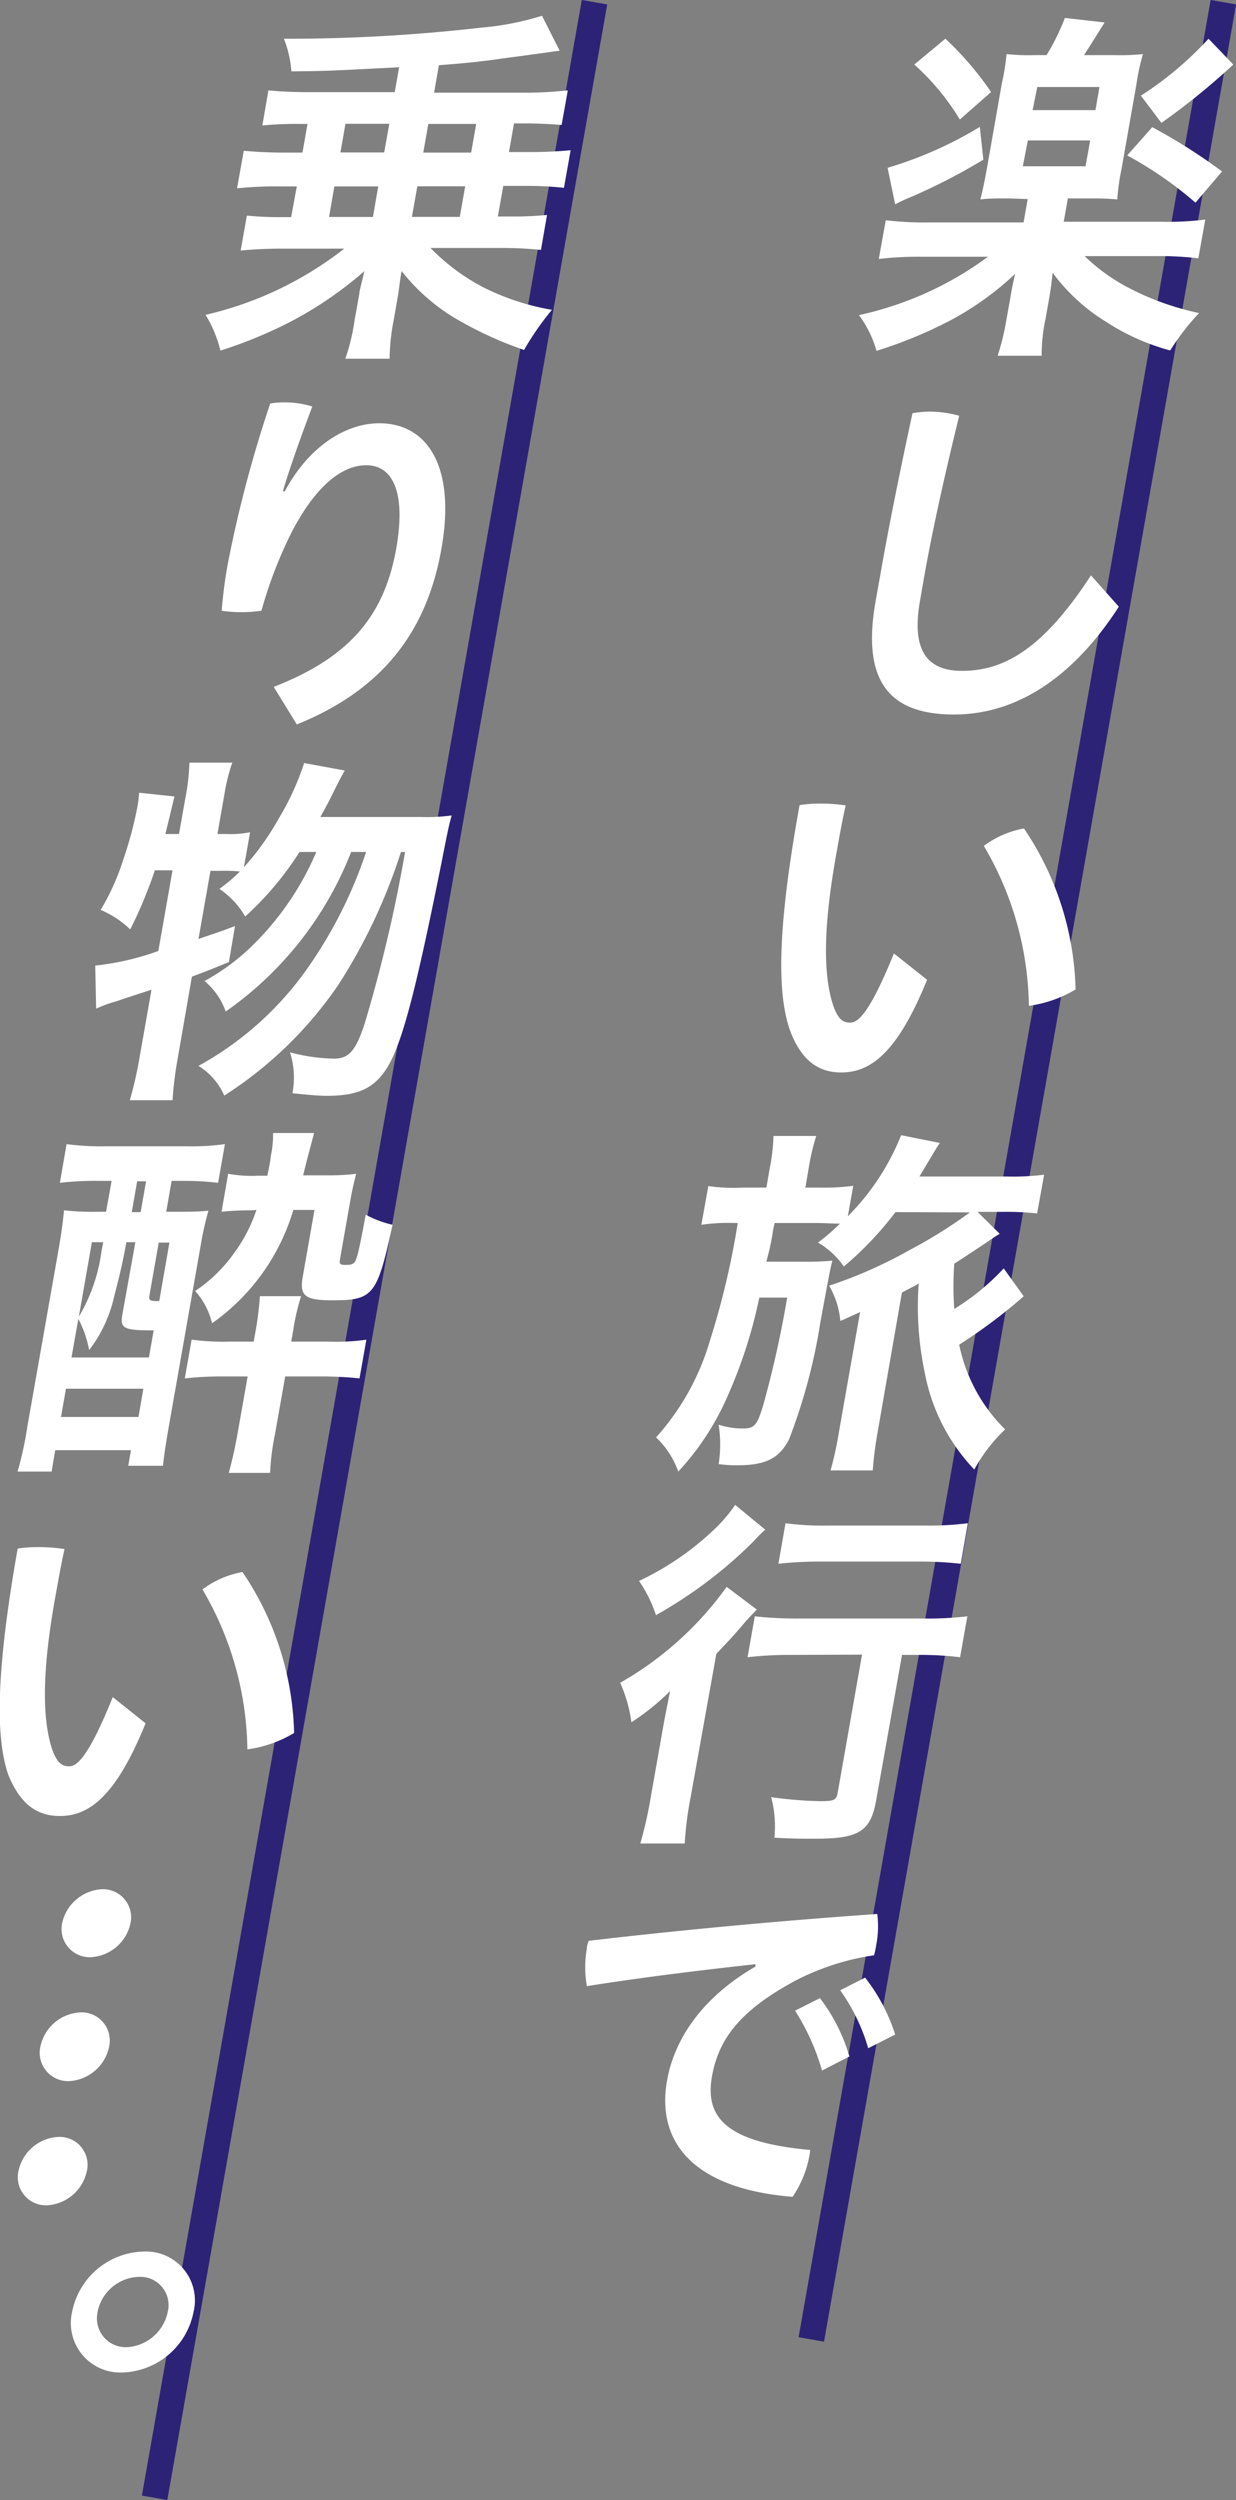 <svg xmlns="http://www.w3.org/2000/svg" viewBox="0 0 95.78 193.67"><rect x="0" y="0" width="95.78" height="193.67" fill="#808080" stroke="none"/><defs><style>.cls-1{fill:none;stroke:#2c2376;stroke-miterlimit:10;stroke-width:2px;}.cls-2{fill:#fff;}</style></defs><g id="PC"><path class="cls-1" d="M94.8.17l-31.93 181.06M46.07.17l-34.09 193.33"/><path class="cls-2" d="M78.14 15.37c-.83 0-1.56 0-2.17.08.17-.66.31-1.32.5-2.36l1.16-6.6a18.42 18.42 0 0 0 .37-2.3 15.78 15.78 0 0 0 2.2.08h.9a17.47 17.47 0 0 0 1.42-2.88l3.08.35c-.83 1.32-1.35 2.16-1.6 2.53h2.36a16.89 16.89 0 0 0 2.21-.08 16.53 16.53 0 0 0-.5 2.3l-1.16 6.6a17 17 0 0 0-.33 2.36c-.62-.06-1.28-.08-2.12-.08h-1.71l-.32 1.81h7.57a24 24 0 0 0 3.4-.17l-.54 3a25.67 25.67 0 0 0-3.37-.17h-5.44a14.68 14.68 0 0 0 3.61 2.56 21.13 21.13 0 0 0 5.26 1.85 18.75 18.75 0 0 0-2.24 2.9 17.46 17.46 0 0 1-5-2.24 14.7 14.7 0 0 1-4.11-3.78l-.09.78c0 .09-.14 1-.16 1.1l-.29 1.64a13.62 13.62 0 0 0-.31 2.91h-3.41a19.4 19.4 0 0 0 .69-2.86l.29-1.61c.09-.55.18-1.07.38-1.88a23.18 23.18 0 0 1-4.91 3.55 34.37 34.37 0 0 1-5.84 2.42 8.43 8.43 0 0 0-1.36-2.77 26.12 26.12 0 0 0 10-4.52h-5.06a26.41 26.41 0 0 0-3.4.17l.54-3a24.32 24.32 0 0 0 3.31.17h7.37l.32-1.81zm-1.94-3a46.44 46.44 0 0 1-5.58 2.88 12.1 12.1 0 0 0-1.25.58l-.59-2.83a30.44 30.44 0 0 0 7.15-3.17zm-2.94-9.37a24.42 24.42 0 0 1 3.54 4.13l-2.42 2.13a18.65 18.65 0 0 0-3.53-4.26zm6 9.88h4.86l.36-2h-4.83zm.76-4.35h4.87l.31-1.79h-4.82zm9.27 1.32a44.53 44.53 0 0 1 5.41 3.43l-2.06 2.42a29.47 29.47 0 0 0-5.29-3.66zm6.28-4.85a53.51 53.51 0 0 1-5.57 4.52l-1.59-2.11a26.49 26.49 0 0 0 5.24-4.41zM68.21 44.57c.61-3.49 1.4-7.46 2.5-12.56a7.53 7.53 0 0 1 1.41-.12 8.43 8.43 0 0 1 2.21.32c-1.21 4.93-2.13 9.16-2.72 12.5l-.32 1.85c-.64 3.63.4 5.41 3.25 5.41 3.19 0 6.24-1.61 10-7.4l2.16 2.43c-3.88 6-8.39 8.35-12.76 8.35-4.87 0-7.21-2.39-6.09-8.76zM71.84 75.9c-2.29 5.65-4.37 7.18-6.65 7.18-1.58 0-3-.72-3.95-3.2-1.05-2.91-1-8 .72-17.51a10.19 10.19 0 0 1 1.69-.12 13.58 13.58 0 0 1 1.88.14c-.3 1.36-.52 2.6-.69 3.58-1 5.5-1.1 9.33-.3 11.84.39 1.18.81 1.41 1.33 1.41s1.4-.41 3.4-5.36zm7.51-11.72a23.24 23.24 0 0 1 4 12.47 9.62 9.62 0 0 1-3.62 1.27 25 25 0 0 0-3.49-12.39 7.38 7.38 0 0 1 3.11-1.35zM69.39 93.9a25.76 25.76 0 0 1-4 4.21 6.24 6.24 0 0 0-2-1.85 16.26 16.26 0 0 0 1.7-1.47c-.63 0-1.14-.05-2.06-.05h-3c-.09.37-.16.75-.19 1-.16.86-.16.86-.45 2h2.85a22.3 22.3 0 0 0 2.26-.08c-.2.83-.2.83-.93 4.78a43.73 43.73 0 0 1-2.43 9.07c-.75 1.44-1.76 2-4 2-.43 0-.71 0-1.45-.09a10 10 0 0 0 0-3.05 6.14 6.14 0 0 0 1.88.29c.89 0 1.11-.23 1.6-1.9a81.93 81.93 0 0 0 1.83-8.24h-2.16a37.2 37.2 0 0 1-2.39 7.48 20.75 20.75 0 0 1-3.89 6 6.74 6.74 0 0 0-1.72-2.65 19.26 19.26 0 0 0 4.16-7.45 62 62 0 0 0 2.17-9.16h-.29a14.82 14.82 0 0 0-2.53.14l.54-3a13.75 13.75 0 0 0 2.71.12h1.79l.26-1.5a15.15 15.15 0 0 0 .29-2.5h3.31a17.39 17.39 0 0 0-.58 2.48l-.26 1.52h1.12a16.79 16.79 0 0 0 2.59-.14l-.42 2.36a18.63 18.63 0 0 0 4.13-6.28l3 .6c-.24.35-.44.69-.73 1.18l-.85 1.42h6.75a19.33 19.33 0 0 0 2.91-.14l-.54 3a22.74 22.74 0 0 0-2.75-.12h-1.87l1.72 1.7c-.49.29-.55.35-1.14.75-.26.17-1.86 1.24-2.38 1.56a23.32 23.32 0 0 0 0 3.51 18.41 18.41 0 0 0 3.83-3.14l1.55 2.16a41.41 41.41 0 0 1-5 3.75 12.79 12.79 0 0 0 3.56 6.56 12.56 12.56 0 0 0-2.39 3.11 14.82 14.82 0 0 1-3.83-7.46 24.8 24.8 0 0 1-.48-6.94c-.57.32-.76.4-1.3.69l-1.89 10.87a28.16 28.16 0 0 0-.37 2.91h-3.27a25.78 25.78 0 0 0 .64-2.91l1.65-9.36c-.75.35-1.25.58-1.53.69a6.55 6.55 0 0 0-.87-2.73 35.36 35.36 0 0 0 6.25-2.77 37.56 37.56 0 0 0 4.66-2.91zM51.3 134.28c.21-1.18.24-1.35.63-3.28a18.71 18.71 0 0 1-3 2.42 11.16 11.16 0 0 0-.87-3.06 25.9 25.9 0 0 0 8.25-7.43l2.34 1.76c-.31.32-.63.63-1.14 1.24-.79.92-1.15 1.29-2 2.19l-2 11.15a26.77 26.77 0 0 0-.45 3.54h-3.44a31.66 31.66 0 0 0 .81-3.6zm8-15.78c-.38.34-.38.34-1 1a34.71 34.71 0 0 1-7.47 5.62 10.24 10.24 0 0 0-1.31-2.65 22 22 0 0 0 5.72-3.89 11.7 11.7 0 0 0 1.73-2zm2.12 9.7a29 29 0 0 0-3.49.18l.56-3.17a29 29 0 0 0 3.46.17h9.55a25.85 25.85 0 0 0 3.46-.17l-.56 3.17a26.36 26.36 0 0 0-3.31-.18h-1.19l-2 11.24c-.43 2.45-1.34 3-4.76 3-1 0-1.81 0-3.13-.08a8.87 8.87 0 0 0-.25-3.14 31.31 31.31 0 0 0 3.78.31c1.12 0 1.28-.08 1.38-.69l1.88-10.66zm-.55-10.2a21.93 21.93 0 0 0 3.25.18h7.66a23.15 23.15 0 0 0 3.22-.18l-.55 3.14a28.2 28.2 0 0 0-3.14-.17h-7.68a29.91 29.91 0 0 0-3.31.17zM58.54 152.16c-4 .44-8.65 1-13.06 1.7a8.24 8.24 0 0 1 0-2.93c0-.21.08-.41.13-.58 6.91-.81 14.53-1.53 22.37-2.08a7.59 7.59 0 0 1-.08 2.4 6.66 6.66 0 0 1-.17.8 19.32 19.32 0 0 0-6.16 2c-4.3 2.33-5.9 4.55-6.4 7.4-.56 3.17 1.14 5.1 7.61 5.68a2.42 2.42 0 0 1-.06.46 8.31 8.31 0 0 1-1.3 3.17c-7.64-.61-10.58-4.21-9.73-9 .55-3.14 2.66-6.42 6.86-8.84zm5 2.63a13.79 13.79 0 0 1 2.28 4.52l-2.12 1.09a17.55 17.55 0 0 0-2.09-4.64zm3.5-1.59a14.17 14.17 0 0 1 2.33 4.41l-2.09 1.06a14.91 14.91 0 0 0-2.17-4.49zM23.17 9.6a26.83 26.83 0 0 0-2.84.12l.47-2.72c.85.09 2 .14 3.08.14h6.71l.34-1.93c-5.63.29-5.63.29-8.35.32a8.51 8.51 0 0 0-.58-2.53h.89a131.41 131.41 0 0 0 14.41-.86 21.78 21.78 0 0 0 4.7-.92l1.37 2.71c-.09 0-1.6.23-4.43.6-1.39.21-3 .38-4.93.52l-.37 2.13h7.26a30.25 30.25 0 0 0 3.1-.18l-.48 2.68c-.76-.06-1.76-.12-2.77-.12h-.92l-.39 2.22h1.64c1.27 0 2.23-.06 3.14-.14l-.52 2.91a27 27 0 0 0-3.08-.15h-1.62l-.42 2.37h1a25.76 25.76 0 0 0 2.81-.12l-.47 2.71a29.34 29.34 0 0 0-3.06-.15h-5.5a16.18 16.18 0 0 0 4 3 18.76 18.76 0 0 0 5.41 1.79 22.07 22.07 0 0 0-2.16 3.11 29 29 0 0 1-5.38-2.48 15.37 15.37 0 0 1-4.11-3.63c-.09.46-.16 1.07-.26 1.79l-.35 2a16.46 16.46 0 0 0-.32 3h-3.43a15.58 15.58 0 0 0 .72-3l.36-2c0-.23.18-.84.4-1.79a29.12 29.12 0 0 1-5.88 4 34.67 34.67 0 0 1-5.28 2.16 9.75 9.75 0 0 0-1.15-2.77 27.44 27.44 0 0 0 10.75-5.13h-4.9c-1.06 0-2.22.06-3.13.15l.48-2.71a24.76 24.76 0 0 0 2.77.12h.66l.44-2.38h-1.49a28.3 28.3 0 0 0-3.14.15l.52-2.91c.88.08 1.9.14 3.08.14h1.47l.39-2.22zm2.33 7.21h3.4l.41-2.37h-3.4zm.88-5h3.39l.4-2.22h-3.4zm9.67 2.62h-3.71l-.42 2.37h3.71zm.85-4.83h-3.71l-.39 2.22h3.71zM21.21 53.21c6-2.33 8.59-5.62 9.5-10.74.77-4.41-.31-6.43-2.33-6.43s-4.07 1.85-5.82 5.27a33.65 33.65 0 0 0-2.3 6 9.8 9.8 0 0 1-1.54.11 9.38 9.38 0 0 1-1.54-.11 35.92 35.92 0 0 1 .49-3.72 97.11 97.11 0 0 1 3.27-12.33 6.12 6.12 0 0 1 1.1-.09 7.21 7.21 0 0 1 2.16.32c-1.13 3-1.84 5.07-2.28 6.57h.15c1.85-3.46 4.7-5.27 7.32-5.27 3.8 0 5.93 3.45 4.82 9.7-1.14 6.51-4.64 10.98-11.21 13.63zM32.65 63.29a14.39 14.39 0 0 0 2.35-.12c-.24.89-.24.89-.77 3.57-1.93 9.63-3 13.86-4.14 15.82-1 1.7-2.26 2.33-4.76 2.33-.61 0-1.29-.06-2.67-.2a6.4 6.4 0 0 0-.19-3.17 14 14 0 0 0 3.42.49c1.13 0 1.66-.6 2.33-2.59a112.42 112.42 0 0 0 3.17-13.42h-.32a43.34 43.34 0 0 1-4.83 10.26 30.69 30.69 0 0 1-8.86 8.61 5.19 5.19 0 0 0-2-2.3 25.05 25.05 0 0 0 8.75-8 34.68 34.68 0 0 0 4.24-8.57h-1.16a27.07 27.07 0 0 1-9.72 12.36 5.35 5.35 0 0 0-1.64-2.36 16.92 16.92 0 0 0 3.81-2.85 22.36 22.36 0 0 0 4.85-7.15h-1.3a24.39 24.39 0 0 1-4.21 5 6.45 6.45 0 0 0-2-2.14 11.93 11.93 0 0 0 1.59-1.35 12.63 12.63 0 0 0-1.59-.05h-.69l-.93 5.28c1-.35 1.49-.49 2.83-1l-.47 2.79c-1.42.58-1.86.75-2.87 1.13l-1.1 6.34a28.15 28.15 0 0 0-.4 3.23h-3.31a28.92 28.92 0 0 0 .74-3.23l.94-5.33c-1.22.4-2.14.69-2.69.89a10 10 0 0 0-1.6.58l-.07-3.34a20.69 20.69 0 0 0 4.89-1.13l1.1-6.25h-1.37a34 34 0 0 1-1.91 4.58 7.36 7.36 0 0 0-2.29-1.51 18.39 18.39 0 0 0 1.75-3.89 30.5 30.5 0 0 0 1.08-4 9.21 9.21 0 0 0 .15-1.19l2.74.29c-.42 1.73-.44 1.85-.71 2.91h1.06l.57-3.2a16.91 16.91 0 0 0 .24-2.33h3.32a14.34 14.34 0 0 0-.59 2.33l-.56 3.2h.69a7.88 7.88 0 0 0 1.84-.14l-.48 2.71a20.24 20.24 0 0 0 2.67-3.72 20.88 20.88 0 0 0 2-4.35l3.15.58c-.33.57-.33.57-1.31 2.53-.17.29-.3.58-.59 1.07zM7.64 91.48a23.16 23.16 0 0 0-3 .15l.52-3a19.68 19.68 0 0 0 2.94.17h6.45a18.33 18.33 0 0 0 2.88-.17l-.53 3a22 22 0 0 0-2.68-.15h-.92l-.42 2.39h.43c1.47 0 2.08 0 2.84-.08a24.34 24.34 0 0 0-.57 2.53l-2.49 14.14c-.28 1.62-.36 2.19-.46 3.09h-2.69l.21-1.21h-5.87l-.28 1.66h-2.64a26.83 26.83 0 0 0 .76-3.49l2.36-13.38c.27-1.53.38-2.31.48-3.37a21.18 21.18 0 0 0 2.77.11h.49l.43-2.39zm-2.91 18.29h6l.38-2.19h-6zm.81-4.61h6l.37-2.1c-2.36 0-2.62-.14-2.42-1.27l1-5.56h-.7c-.26 1.5-.57 2.77-.93 4.15a10.71 10.71 0 0 1-1.95 4.21 8.54 8.54 0 0 0-.84-2.42zm.57-3.16a13.4 13.4 0 0 0 1.76-5.1l.13-.67h-.88zm4.1-8.1h.69l.42-2.39h-.69zm1.38 6.4c-.08.46 0 .49.75.49l.79-4.53h-.83zm13.9 3.63a16 16 0 0 0 2.9-.15l-.53 3a28 28 0 0 0-2.83-.15h-2.93l-.79 4.47a18.63 18.63 0 0 0-.38 3h-3.2c.24-.89.46-1.81.67-3l.79-4.47h-1.87a25.87 25.87 0 0 0-3 .15l.53-3a18.57 18.57 0 0 0 2.94.15h1.87l.15-.84a24.73 24.73 0 0 0 .33-2.68h3.19a18.12 18.12 0 0 0-.62 2.71l-.14.81zm-6-10.17a21.25 21.25 0 0 0-2.32.11l.51-2.94a10.26 10.26 0 0 0 2.31.15h.72a14.5 14.5 0 0 0 .29-1.59 7.75 7.75 0 0 0 .16-1.72h3.17c0 .11-.33 1.2-.84 3.28h1.9a17.34 17.34 0 0 0 2.21-.12c-.17.67-.29 1.18-.41 1.82l-.85 4.84c-.05.32 0 .4.45.4s.68-.08.79-.4.19-.41.76-3.49a8.19 8.19 0 0 0 2.08.78c-1.2 5.5-1.49 5.85-4.69 5.85-2.1 0-2.53-.35-2.27-1.82l.91-5.18h-1.64a16.43 16.43 0 0 1-6.3 8.78 5.67 5.67 0 0 0-1.31-2.5 11.47 11.47 0 0 0 3-2.91 11.89 11.89 0 0 0 1.75-3.37zM11.28 133.5c-2.29 5.65-4.37 7.18-6.64 7.18-1.59 0-3-.72-4-3.2-1-2.91-.95-8 .73-17.52a11.25 11.25 0 0 1 1.69-.11 13.43 13.43 0 0 1 1.94.15c-.3 1.36-.51 2.6-.69 3.58-1 5.5-1.09 9.33-.3 11.84.4 1.18.82 1.41 1.34 1.41s1.39-.41 3.39-5.36zm7.51-11.72a23.15 23.15 0 0 1 4 12.47 9.56 9.56 0 0 1-3.62 1.27 25 25 0 0 0-3.48-12.39 7.29 7.29 0 0 1 3.1-1.35zM3.61 170.84a2.18 2.18 0 0 1-2.18-2.65 3.33 3.33 0 0 1 3.11-2.65 2.16 2.16 0 0 1 2.19 2.65 3.35 3.35 0 0 1-3.12 2.65zm1.72-9.62a2.2 2.2 0 0 1-2.2-2.68 3.34 3.34 0 0 1 3.14-2.65 2.19 2.19 0 0 1 2.19 2.65 3.36 3.36 0 0 1-3.13 2.68zm1.67-9.6a2.19 2.19 0 0 1-2.19-2.62 3.35 3.35 0 0 1 3.12-2.65 2.18 2.18 0 0 1 2.18 2.65 3.33 3.33 0 0 1-3.11 2.62zM15 179.09a5.8 5.8 0 0 1-5.52 4.7 3.83 3.83 0 0 1-3.89-4.7 5.79 5.79 0 0 1 5.54-4.67 3.79 3.79 0 0 1 3.87 4.67zm-7.43 0a2.23 2.23 0 0 0 2.26 2.74 3.43 3.43 0 0 0 3.17-2.74 2.19 2.19 0 0 0-2.23-2.71 3.38 3.38 0 0 0-3.21 2.71z"/></g></svg>
